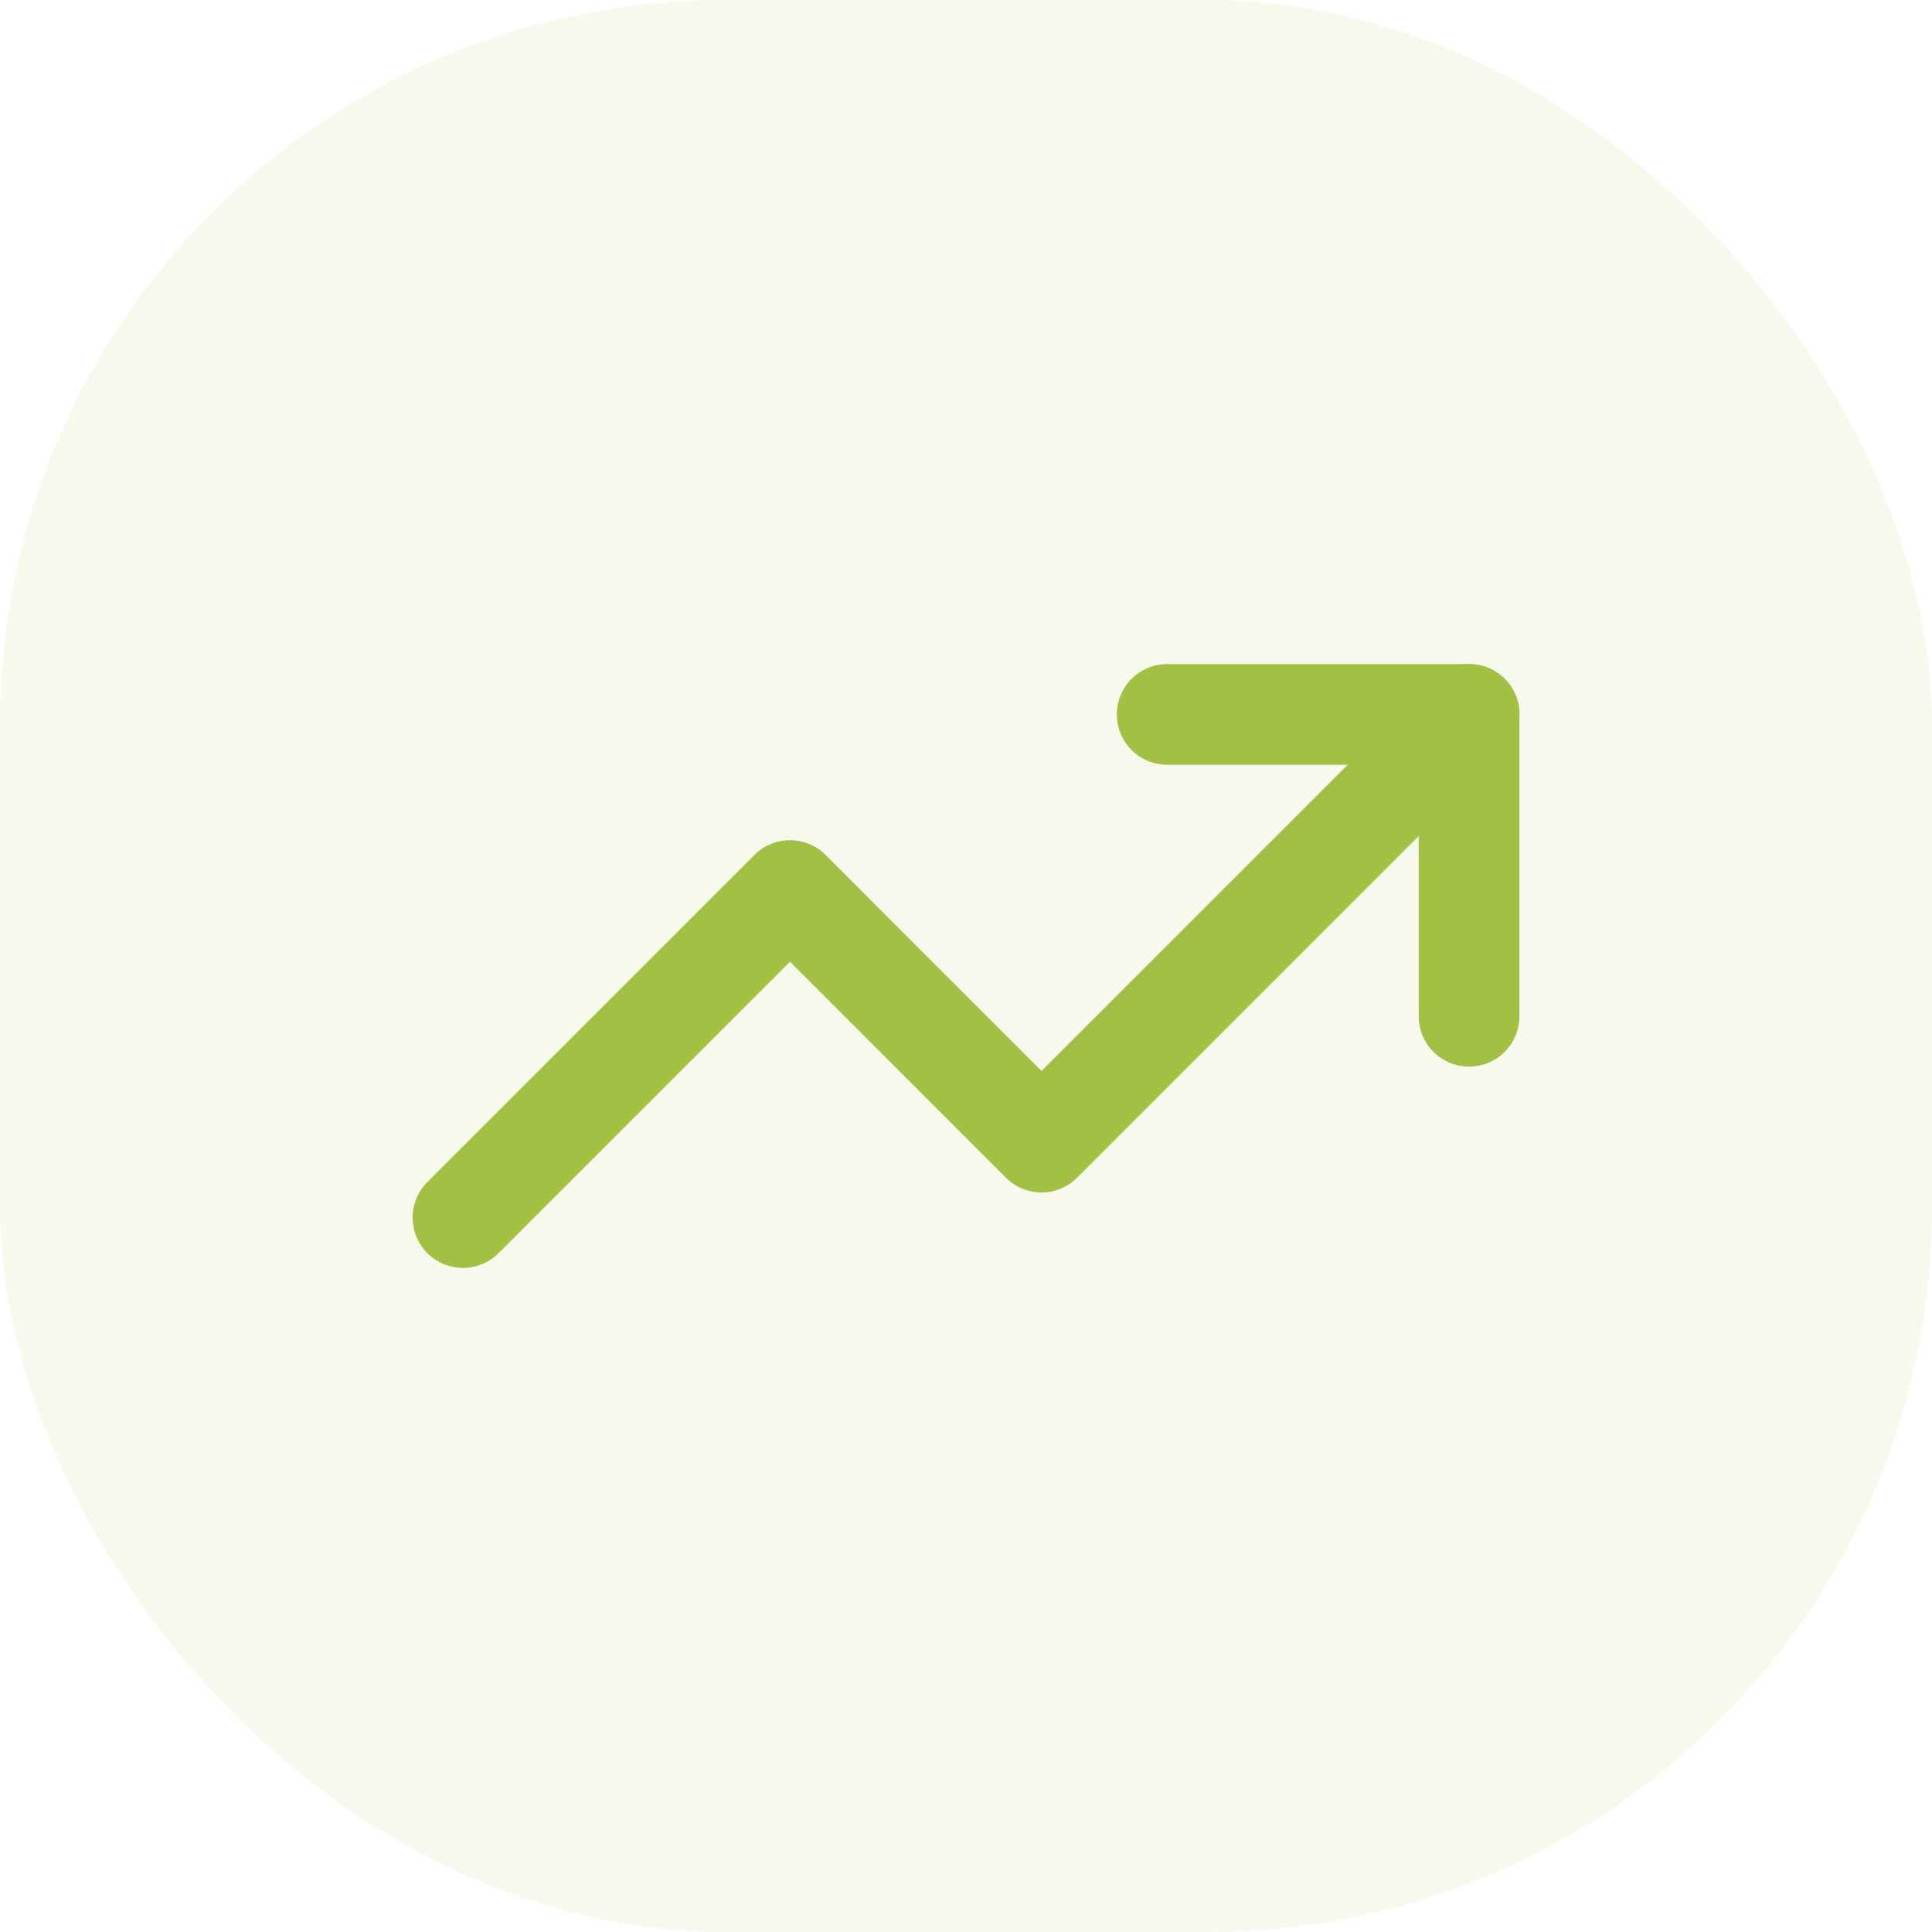 <svg width="32" height="32" viewBox="0 0 32 32" fill="none" xmlns="http://www.w3.org/2000/svg">
<rect width="32" height="32" rx="12" fill="#A2C043" fill-opacity="0.1"/>
<path d="M24.335 11.833L17.251 18.917L13.085 14.75L7.668 20.167" stroke="#A2C043" stroke-width="1.667" stroke-linecap="round" stroke-linejoin="round"/>
<path d="M19.332 11.833H24.332V16.833" stroke="#A2C043" stroke-width="1.667" stroke-linecap="round" stroke-linejoin="round"/>
</svg>
